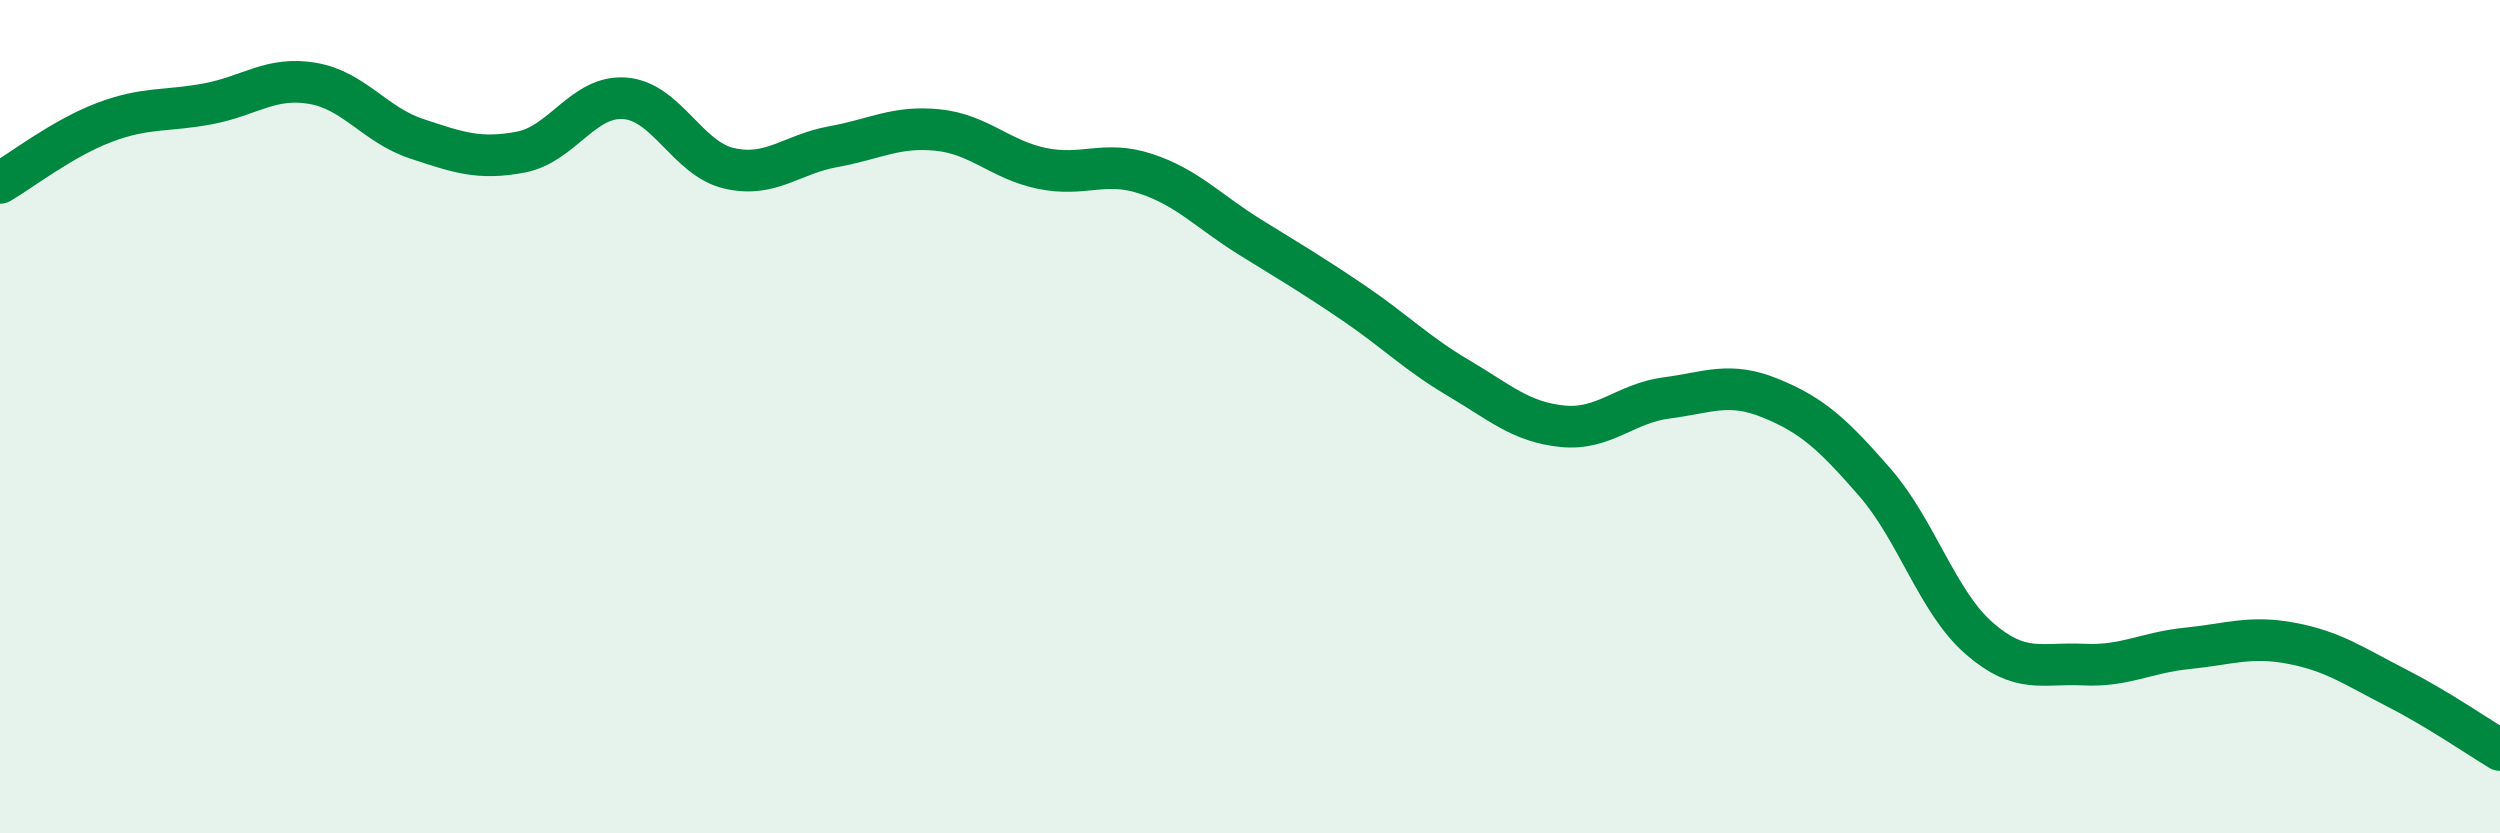 
    <svg width="60" height="20" viewBox="0 0 60 20" xmlns="http://www.w3.org/2000/svg">
      <path
        d="M 0,4.39 C 0.5,4.1 1.5,3.32 2.5,2.94 C 3.5,2.56 4,2.68 5,2.49 C 6,2.3 6.5,1.83 7.5,2 C 8.5,2.17 9,3 10,3.33 C 11,3.66 11.5,3.84 12.5,3.65 C 13.5,3.46 14,2.28 15,2.36 C 16,2.44 16.5,3.81 17.5,4.04 C 18.5,4.27 19,3.7 20,3.52 C 21,3.34 21.5,3.02 22.5,3.12 C 23.5,3.22 24,3.83 25,4.04 C 26,4.25 26.5,3.84 27.5,4.17 C 28.5,4.5 29,5.07 30,5.69 C 31,6.31 31.5,6.6 32.5,7.28 C 33.5,7.96 34,8.48 35,9.07 C 36,9.66 36.5,10.13 37.5,10.23 C 38.5,10.33 39,9.68 40,9.55 C 41,9.42 41.5,9.15 42.5,9.56 C 43.5,9.97 44,10.43 45,11.58 C 46,12.73 46.5,14.45 47.5,15.32 C 48.5,16.19 49,15.9 50,15.95 C 51,16 51.5,15.66 52.5,15.56 C 53.5,15.46 54,15.25 55,15.44 C 56,15.63 56.5,15.99 57.5,16.5 C 58.5,17.01 59.5,17.7 60,18L60 20L0 20Z"
        fill="#008740"
        opacity="0.1"
        stroke-linecap="round"
        stroke-linejoin="round"
      />
      <path
        d="M 0,4.39 C 0.5,4.1 1.5,3.32 2.5,2.94 C 3.5,2.56 4,2.68 5,2.49 C 6,2.3 6.5,1.83 7.5,2 C 8.5,2.17 9,3 10,3.33 C 11,3.66 11.5,3.84 12.5,3.65 C 13.5,3.46 14,2.28 15,2.36 C 16,2.44 16.5,3.81 17.5,4.04 C 18.5,4.27 19,3.7 20,3.52 C 21,3.34 21.5,3.02 22.5,3.12 C 23.5,3.22 24,3.83 25,4.04 C 26,4.25 26.5,3.84 27.5,4.17 C 28.5,4.5 29,5.07 30,5.69 C 31,6.31 31.5,6.6 32.5,7.28 C 33.5,7.96 34,8.48 35,9.07 C 36,9.66 36.5,10.13 37.5,10.23 C 38.5,10.33 39,9.68 40,9.55 C 41,9.42 41.5,9.15 42.5,9.56 C 43.5,9.97 44,10.43 45,11.58 C 46,12.73 46.5,14.45 47.5,15.32 C 48.5,16.19 49,15.9 50,15.95 C 51,16 51.5,15.66 52.5,15.56 C 53.5,15.46 54,15.25 55,15.44 C 56,15.63 56.5,15.99 57.5,16.5 C 58.5,17.01 59.5,17.7 60,18"
        stroke="#008740"
        stroke-width="1"
        fill="none"
        stroke-linecap="round"
        stroke-linejoin="round"
      />
    </svg>
  